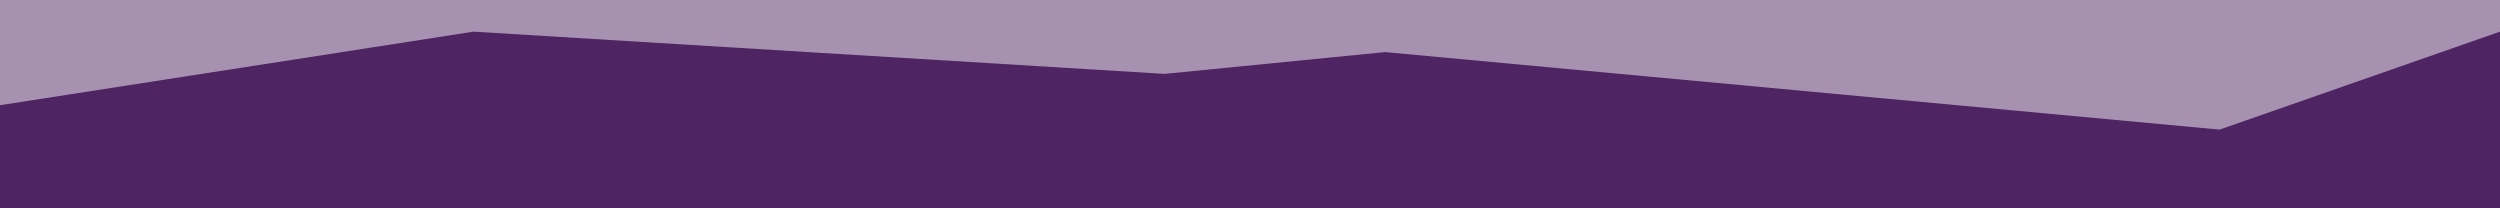 <?xml version="1.0" encoding="utf-8"?>
<!-- Generator: Adobe Illustrator 24.1.2, SVG Export Plug-In . SVG Version: 6.00 Build 0)  -->
<!DOCTYPE svg PUBLIC "-//W3C//DTD SVG 1.1//EN" "http://www.w3.org/Graphics/SVG/1.1/DTD/svg11.dtd">
<svg version="1.1" id="Ebene_1" xmlns:x="http://ns.adobe.com/Extensibility/1.0/" xmlns:i="http://ns.adobe.com/AdobeIllustrator/10.0/" xmlns:graph="http://ns.adobe.com/Graphs/1.0/"
	 xmlns="http://www.w3.org/2000/svg" xmlns:xlink="http://www.w3.org/1999/xlink" x="0px" y="0px" viewBox="0 0 2400 200"
	 enable-background="new 0 0 2400 200" xml:space="preserve">
<rect x="-1" y="-3" opacity="0.5" fill="#4f2462" width="2405.23" height="206.98"/>
<g>
	<polygon fill="#4f2462" points="454.55,30.39 1118.02,70.93 1329.65,50 2130.81,124.42 2400,30.39 2400,201 1800,201 1200,201
		600,201 0,201 0,151 0,101 	"/>
</g>
</svg>
